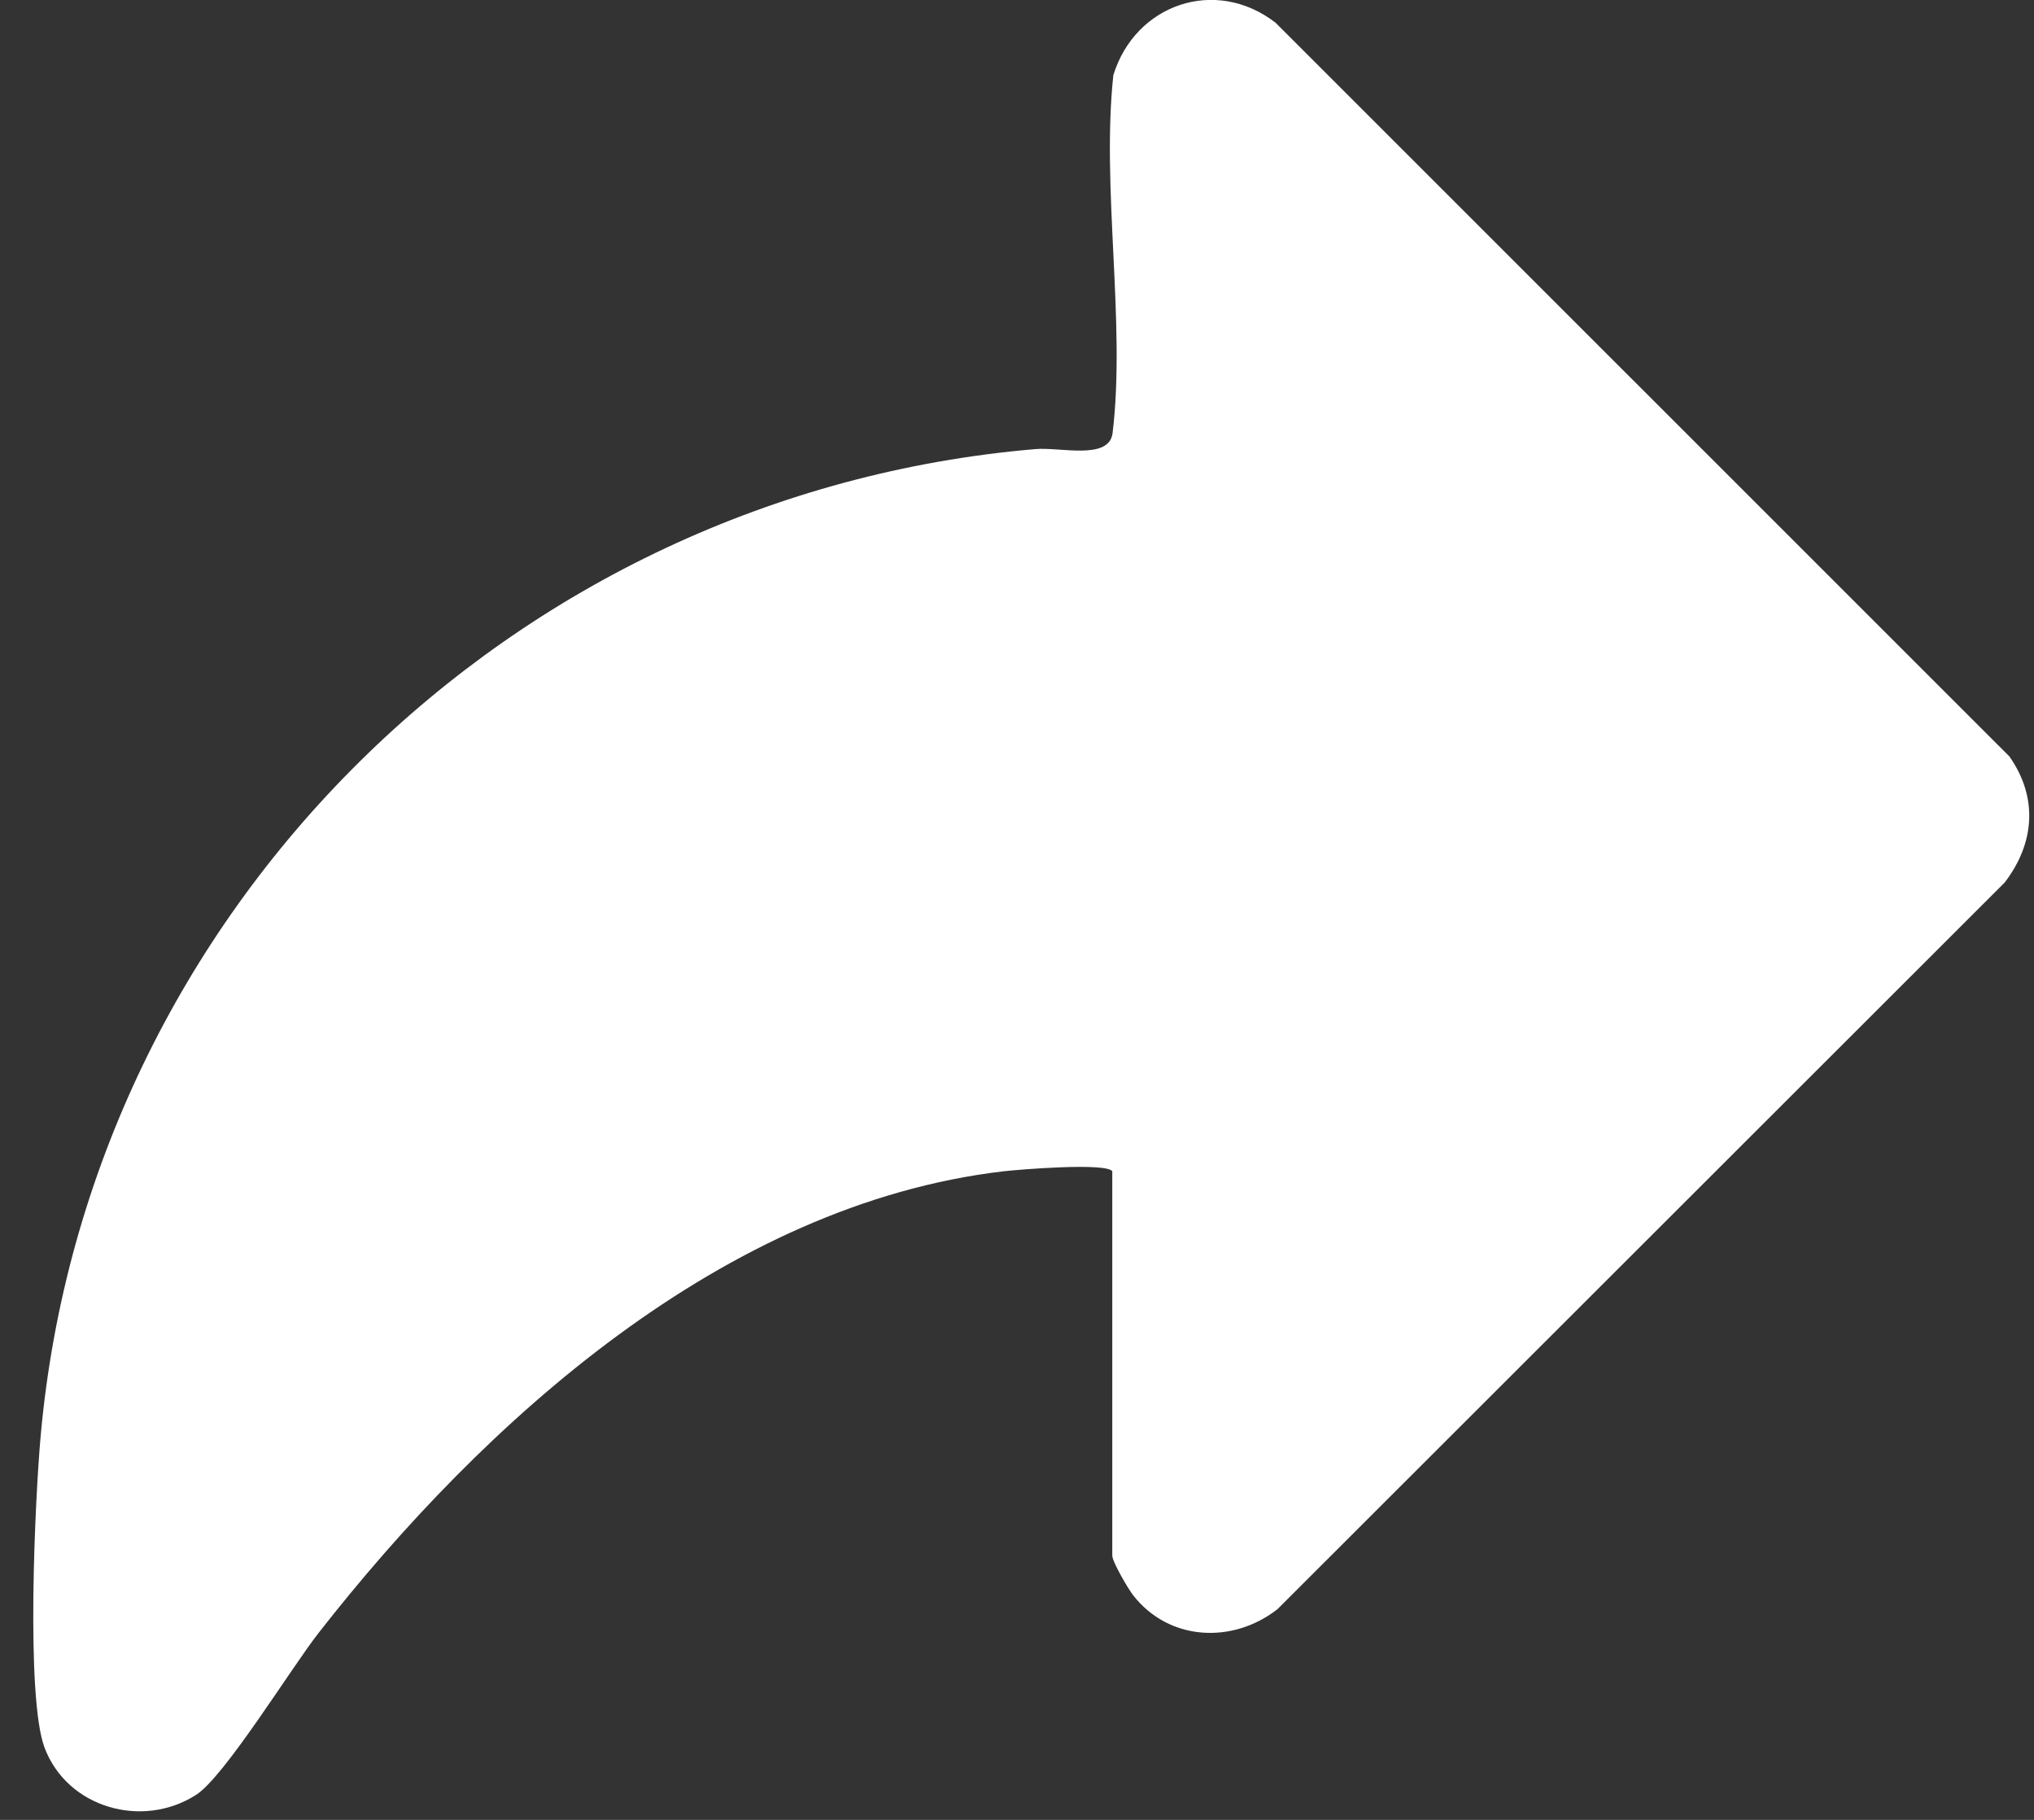 <svg width="19" height="17" viewBox="0 0 19 17" fill="none" xmlns="http://www.w3.org/2000/svg">
<rect x="0" y="0" width="19" height="17" fill="#333333" stroke="none"/>
<path d="M10.391 10.942C10.338 10.858 9.523 10.924 9.369 10.942C6.763 11.25 4.523 13.274 2.975 15.255C2.718 15.584 2.097 16.597 1.832 16.766C1.332 17.087 0.629 16.89 0.416 16.325C0.239 15.853 0.327 13.988 0.381 13.401C0.827 8.499 4.777 4.611 9.673 4.195C9.907 4.175 10.361 4.302 10.393 4.045C10.517 3.018 10.287 1.754 10.4 0.702C10.604 0.039 11.354 -0.221 11.915 0.212L18.77 7.066C19.04 7.45 19.007 7.877 18.726 8.244L11.934 15.031C11.517 15.358 10.921 15.332 10.585 14.902C10.536 14.839 10.39 14.588 10.39 14.531V10.94L10.391 10.942Z" fill="white"/>
</svg>
